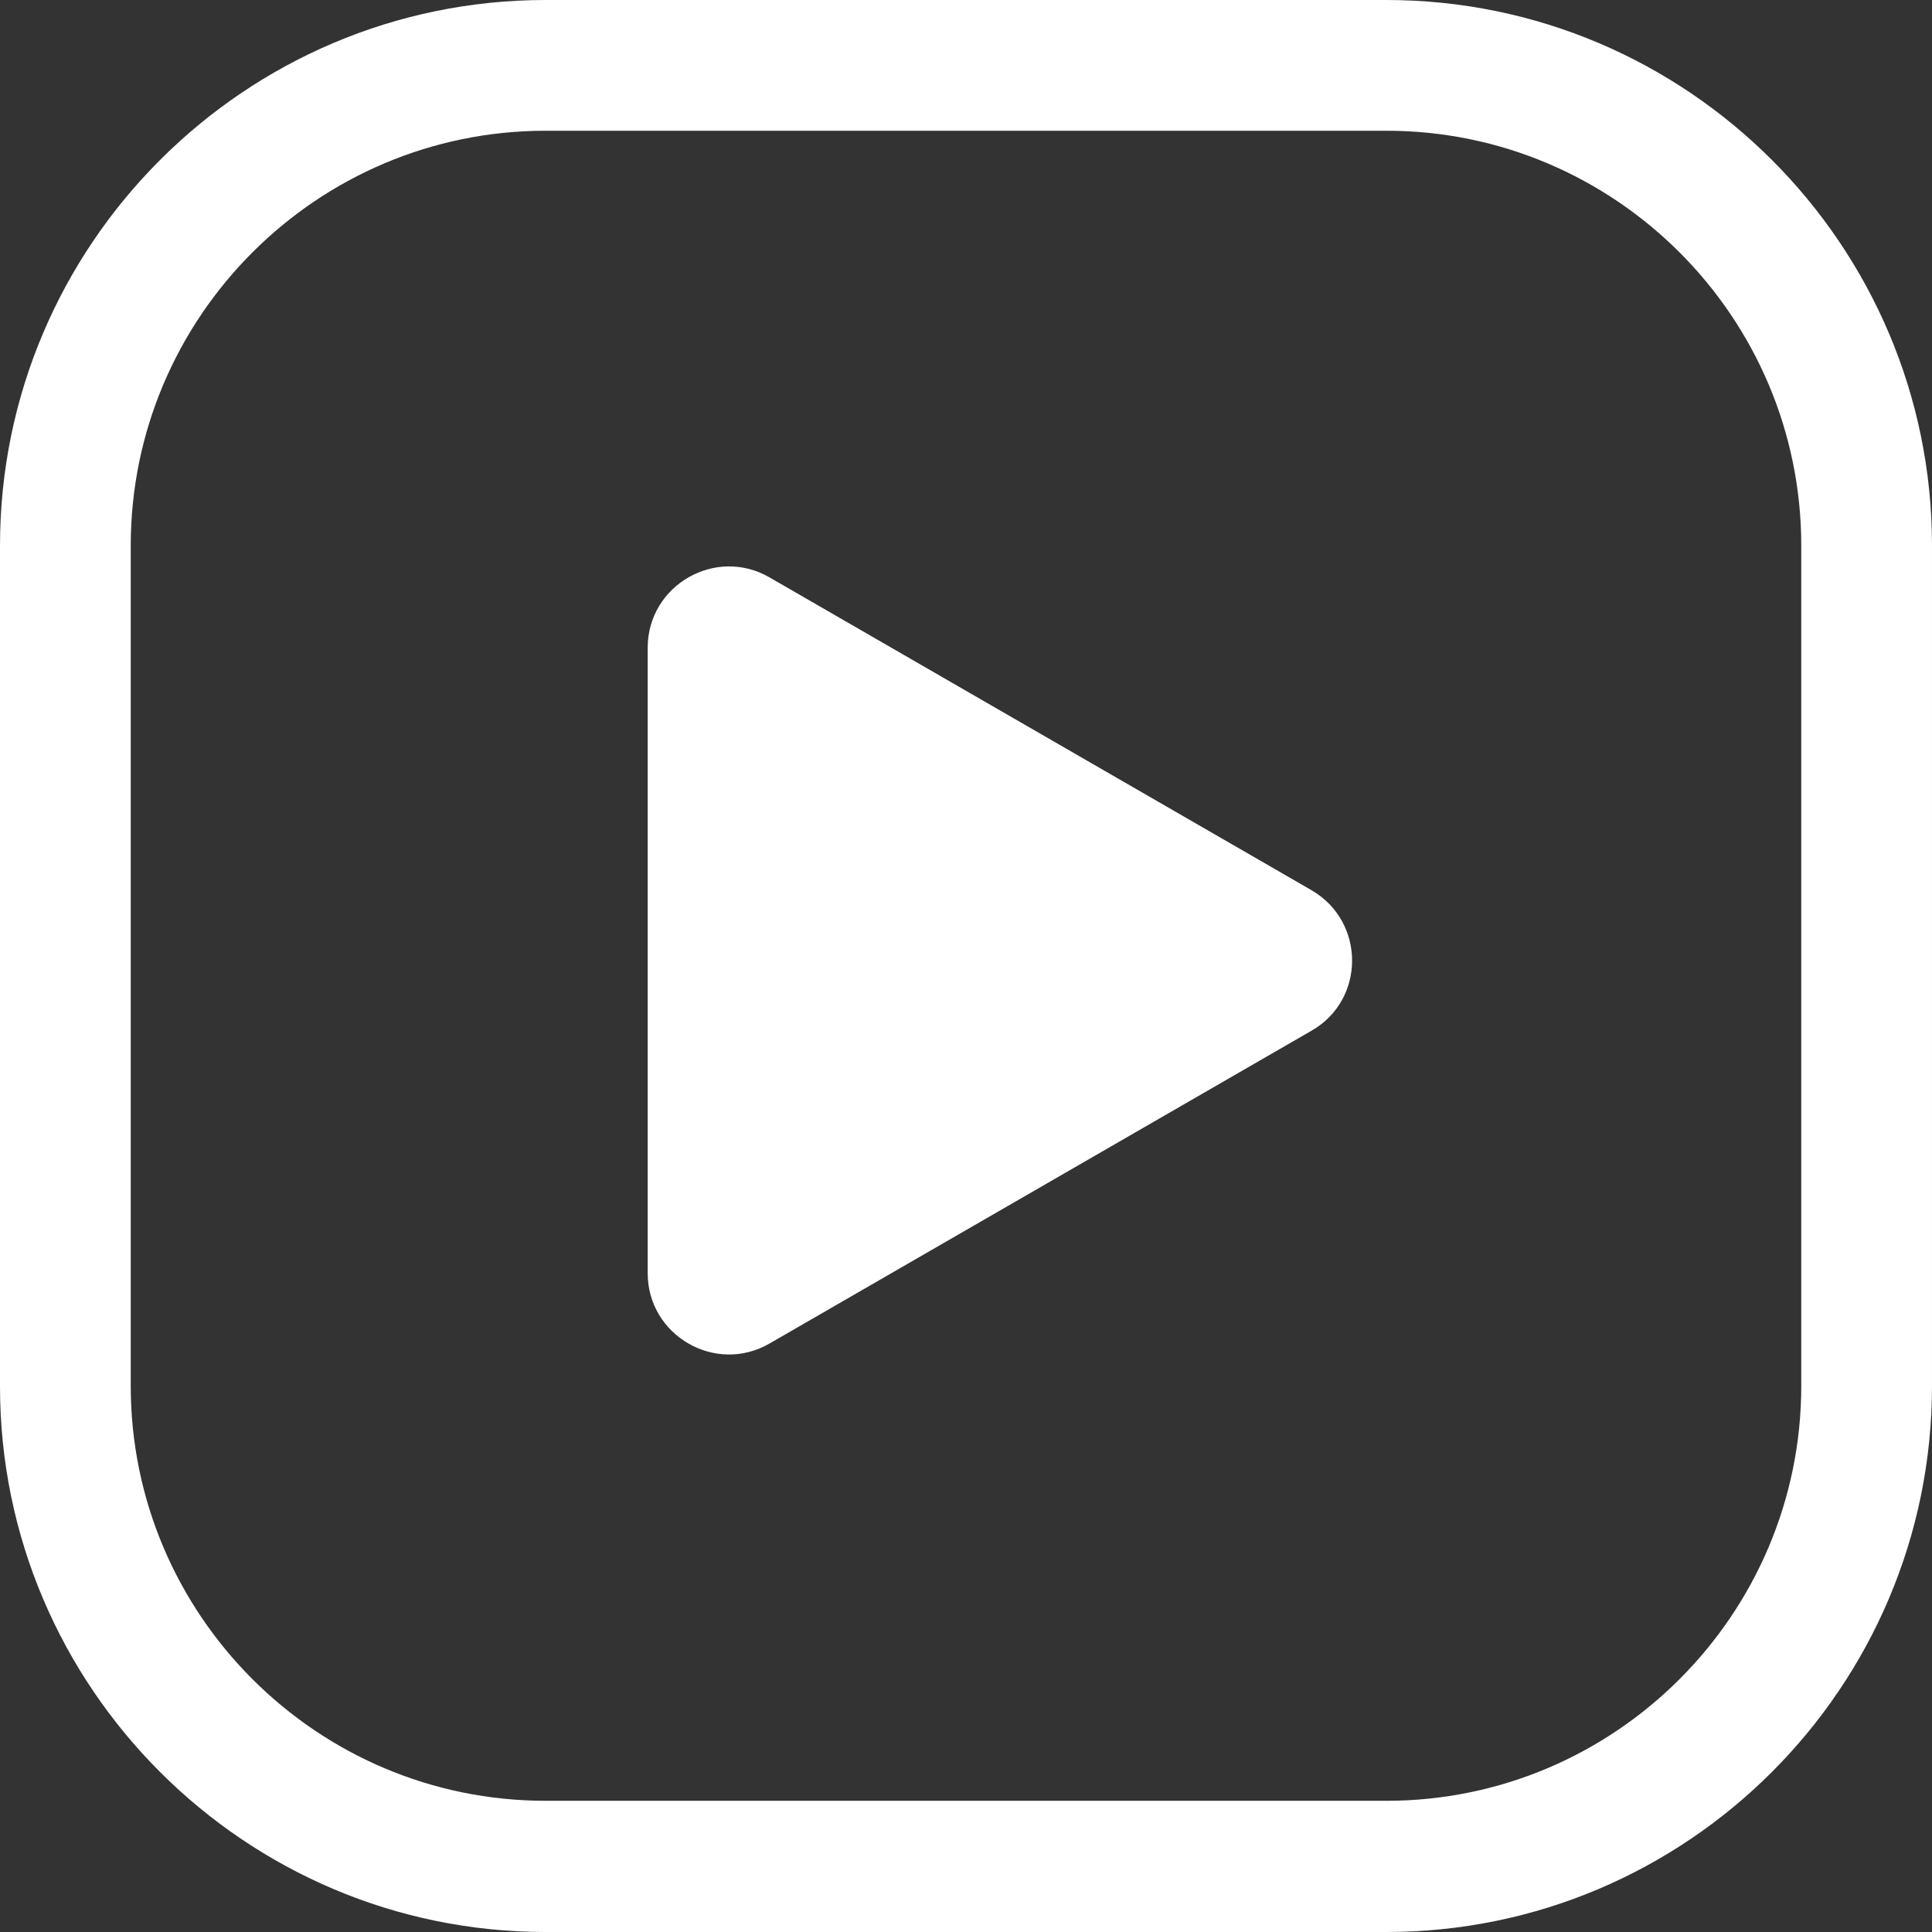 <?xml version="1.0" encoding="utf-8"?>
<!-- Generator: Adobe Illustrator 27.8.1, SVG Export Plug-In . SVG Version: 6.00 Build 0)  -->
<svg version="1.1" id="Layer_1" xmlns="http://www.w3.org/2000/svg" xmlns:xlink="http://www.w3.org/1999/xlink" x="0px" y="0px"
	 viewBox="0 0 41.82 41.82" style="enable-background:new 0 0 41.82 41.82;" xml:space="preserve">
<rect x="0" y="0" width="41.82" height="41.82" fill="#333333" stroke="none"/>
<style type="text/css">
	.st0{fill:none;stroke:#1A2D59;stroke-width:2.126;stroke-miterlimit:10;}
	.st1{fill:url(#SVGID_1_);}
	.st2{fill:#FFFFFF;}
	.st3{fill:none;stroke:#FFFFFF;stroke-width:2.835;stroke-linecap:round;stroke-miterlimit:10;}
	.st4{fill:none;stroke:#A3A3A3;stroke-width:2.126;stroke-linecap:round;stroke-miterlimit:10;}
	.st5{fill:#A3A3A3;}
	.st6{fill:url(#SVGID_00000124858457492862480320000006204302562467916204_);}
	.st7{fill:none;stroke:#FFFFFF;stroke-width:2.126;stroke-linecap:round;stroke-miterlimit:10;}
	.st8{fill:url(#SVGID_00000008117483517934424060000017992972031466507447_);}
	.st9{fill:#201F1E;}
	.st10{fill:url(#SVGID_00000105400934217744425960000001323018712721587897_);}
	.st11{fill:url(#SVGID_00000125579131452508687850000013490658539677284754_);}
	.st12{fill:url(#SVGID_00000010311649720773007920000016924815398263471795_);}
	.st13{fill:url(#SVGID_00000173126121442232133080000004709493578043586732_);}
	.st14{fill:url(#SVGID_00000047771902763455766490000002072130291942966923_);}
	.st15{fill:url(#SVGID_00000036214719543073301070000018213556386146174857_);}
	.st16{fill:url(#SVGID_00000119097365029703174150000010920449273273459645_);}
	.st17{fill:url(#SVGID_00000035488736890359559640000009424587909947063975_);}
	.st18{fill:url(#SVGID_00000068663349916471410000000010976528004294677689_);}
	.st19{fill:url(#SVGID_00000085242507711894956520000010272360576565952170_);}
</style>
<g>
	<g>
		<path class="st2" d="M30.01,41.82h-18.2C5.3,41.82,0,36.52,0,30.01V11.81C0,5.3,5.3,0,11.81,0h18.2c6.51,0,11.81,5.3,11.81,11.81
			v18.19C41.82,36.52,36.52,41.82,30.01,41.82z M11.81,2.83c-4.95,0-8.98,4.03-8.98,8.98v18.19c0,4.95,4.03,8.98,8.98,8.98h18.2
			c4.95,0,8.98-4.03,8.98-8.98V11.81c0-4.95-4.03-8.98-8.98-8.98H11.81z"/>
	</g>
	<g>
		<path class="st2" d="M28.39,19.27L16.66,12.5c-1.17-0.68-2.64,0.17-2.64,1.52v13.54c0,1.35,1.47,2.2,2.64,1.52l11.73-6.77
			C29.56,21.64,29.56,19.95,28.39,19.27z"/>
	</g>
</g>
</svg>
